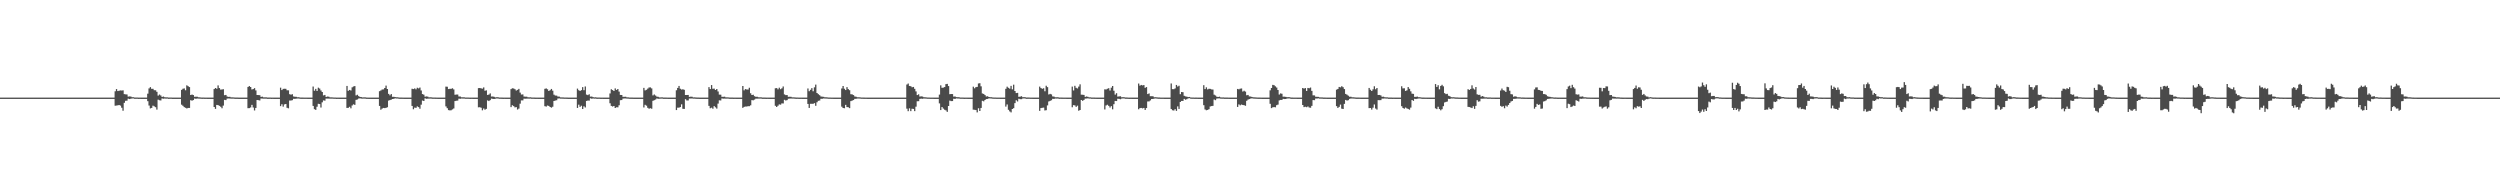 <?xml version="1.0" encoding="UTF-8"?>
<svg xmlns="http://www.w3.org/2000/svg" width="1920" height="150">
  <path d="M0 74.974h1v1.000H0zM1 74.974h1v1.000H1zM2 74.975h1v1.000H2zM3 74.976h1v1.000H3zM4 74.975h1v1.000H4zM5 74.974h1v1.000H5zM6 74.974h1v1.000H6zM7 74.977h1v1.000H7zM8 74.975h1v1.000H8zM9 74.976h1v1.000H9zM10 74.975h1v1.000H10zM11 74.976h1v1.000H11zM12 74.976h1v1.000H12zM13 74.977h1v1.000H13zM14 74.973h1v1.000H14zM15 74.976h1v1.000H15zM16 74.975h1v1.000H16zM17 74.976h1v1.000H17zM18 74.974h1v1.000H18zM19 74.975h1v1.000H19zM20 74.975h1v1.000H20zM21 74.975h1v1.000H21zM22 74.973h1v1.000H22zM23 74.978h1v1.000H23zM24 74.974h1v1.000H24zM25 74.977h1v1.000H25zM26 74.975h1v1.000H26zM27 74.974h1v1.000H27zM28 74.976h1v1.000H28zM29 74.977h1v1.000H29zM30 74.976h1v1.000H30zM31 74.976h1v1.000H31zM32 74.974h1v1.000H32zM33 74.977h1v1.000H33zM34 74.973h1v1.000H34zM35 74.977h1v1.000H35zM36 74.976h1v1.000H36zM37 74.973h1v1.000H37zM38 74.971h1v1.000H38zM39 74.977h1v1.000H39zM40 74.975h1v1.000H40zM41 74.976h1v1.000H41zM42 74.976h1v1.000H42zM43 74.975h1v1.000H43zM44 74.975h1v1.000H44zM45 74.976h1v1.000H45zM46 74.975h1v1.000H46zM47 74.975h1v1.000H47zM48 74.976h1v1.000H48zM49 74.975h1v1.000H49zM50 74.976h1v1.000H50zM51 74.972h1v1.000H51zM52 74.976h1v1.000H52zM53 74.969h1v1.000H53zM54 74.974h1v1.000H54zM55 74.972h1v1.000H55zM56 74.975h1v1.000H56zM57 74.976h1v1.000H57zM58 74.974h1v1.000H58zM59 74.971h1v1.000H59zM60 74.975h1v1.000H60zM61 74.977h1v1.000H61zM62 74.974h1v1.000H62zM63 74.972h1v1.000H63zM64 74.976h1v1.000H64zM65 74.974h1v1.000H65zM66 74.975h1v1.000H66zM67 74.977h1v1.000H67zM68 74.972h1v1.000H68zM69 74.975h1v1.000H69zM70 74.976h1v1.000H70zM71 74.976h1v1.000H71zM72 74.976h1v1.000H72zM73 74.975h1v1.000H73zM74 74.973h1v1.000H74zM75 74.976h1v1.000H75zM76 74.977h1v1.000H76zM77 74.975h1v1.000H77zM78 74.976h1v1.000H78zM79 74.973h1v1.000H79zM80 74.975h1v1.000H80zM81 74.975h1v1.000H81zM82 74.975h1v1.000H82zM83 74.975h1v1.000H83zM84 74.974h1v1.000H84zM85 74.976h1v1.000H85zM86 74.977h1v1.000H86zM87 74.975h1v1.000H87zM88 70.108h1v11.108H88zM89 68.426h1v12.608H89zM90 69.950h1v10.921H90zM91 69.661h1v10.984H91zM92 69.425h1v11.680H92zM93 69.513h1v13.225H93zM94 69.391h1v15.637H94zM95 72.288h1v6.687H95zM96 72.424h1v5.015H96zM97 72.540h1v4.756H97zM98 74.215h1v1.543H98zM99 74.026h1v2.033H99zM100 74.139h1v1.669H100zM101 74.631h1v1.000H101zM102 74.632h1v1.000H102zM103 74.907h1v1.000H103zM104 74.883h1v1.000H104zM105 74.893h1v1.000H105zM106 74.959h1v1.000H106zM107 74.938h1v1.000H107zM108 74.961h1v1.000H108zM109 74.972h1v1.000H109zM110 74.969h1v1.000H110zM111 74.976h1v1.000H111zM112 74.974h1v1.000H112zM113 71.960h1v5.778H113zM114 67.910h1v13.115H114zM115 66.906h1v16.349H115zM116 68.214h1v14.687H116zM117 68.221h1v12.914H117zM118 69.252h1v12.443H118zM119 69.341h1v13.005H119zM120 70.493h1v13.689H120zM121 73.405h1v3.142H121zM122 72.578h1v4.449H122zM123 73.341h1v3.812H123zM124 74.469h1v1.171H124zM125 74.128h1v1.709H125zM126 74.663h1v1.000H126zM127 74.770h1v1.000H127zM128 74.735h1v1.000H128zM129 74.921h1v1.000H129zM130 74.903h1v1.000H130zM131 74.895h1v1.000H131zM132 74.959h1v1.000H132zM133 74.958h1v1.000H133zM134 74.960h1v1.000H134zM135 74.971h1v1.000H135zM136 74.966h1v1.000H136zM137 74.975h1v1.000H137zM138 74.976h1v1.000H138zM139 68.994h1v11.402H139zM140 68.144h1v13.123H140zM141 67.882h1v14.378H141zM142 69.341h1v13.452H142zM143 65.514h1v17.791H143zM144 66.180h1v16.717H144zM145 66.867h1v16.018H145zM146 72.971h1v4.001H146zM147 72.615h1v4.673H147zM148 73.031h1v3.816H148zM149 74.334h1v1.347H149zM150 74.231h1v1.635H150zM151 74.299h1v1.382H151zM152 74.717h1v1.000H152zM153 74.758h1v1.000H153zM154 74.891h1v1.000H154zM155 74.918h1v1.000H155zM156 74.900h1v1.000H156zM157 74.956h1v1.000H157zM158 74.955h1v1.000H158zM159 74.958h1v1.000H159zM160 74.969h1v1.000H160zM161 74.974h1v1.000H161zM162 74.972h1v1.000H162zM163 74.973h1v1.000H163zM164 68.380h1v13.818H164zM165 67.578h1v16.051H165zM166 68.149h1v12.421H166zM167 65.583h1v15.151H167zM168 67.656h1v13.662H168zM169 68.819h1v13.171H169zM170 68.723h1v14.418H170zM171 68.511h1v12.578H171zM172 73.088h1v3.602H172zM173 72.913h1v4.011H173zM174 74.130h1v1.588H174zM175 74.417h1v1.196H175zM176 74.337h1v1.315H176zM177 74.764h1v1.000H177zM178 74.766h1v1.000H178zM179 74.779h1v1.000H179zM180 74.920h1v1.000H180zM181 74.927h1v1.000H181zM182 74.909h1v1.000H182zM183 74.958h1v1.000H183zM184 74.960h1v1.000H184zM185 74.966h1v1.000H185zM186 74.975h1v1.000H186zM187 74.973h1v1.000H187zM188 74.975h1v1.000H188zM189 74.974h1v1.000H189zM190 66.760h1v16.313H190zM191 66.094h1v16.939H191zM192 66.806h1v15.709H192zM193 68.712h1v11.847H193zM194 68.423h1v14.165H194zM195 67.669h1v17.150H195zM196 69.429h1v13.487H196zM197 72.975h1v3.849H197zM198 73.019h1v3.942H198zM199 73.095h1v4.069H199zM200 74.370h1v1.301H200zM201 74.264h1v1.436H201zM202 74.765h1v1.000H202zM203 74.771h1v1.000H203zM204 74.755h1v1.000H204zM205 74.918h1v1.000H205zM206 74.920h1v1.000H206zM207 74.896h1v1.000H207zM208 74.958h1v1.000H208zM209 74.955h1v1.000H209zM210 74.962h1v1.000H210zM211 74.970h1v1.000H211zM212 74.973h1v1.000H212zM213 74.973h1v1.000H213zM214 74.975h1v1.000H214zM215 67.344h1v14.188H215zM216 69.147h1v10.949H216zM217 68.264h1v13.673H217zM218 68.160h1v12.004H218zM219 68.218h1v11.660H219zM220 69.341h1v13.459H220zM221 69.366h1v13.831H221zM222 72.356h1v4.836H222zM223 72.700h1v4.532H223zM224 72.329h1v4.637H224zM225 74.073h1v1.827H225zM226 74.272h1v1.682H226zM227 74.332h1v1.461H227zM228 74.678h1v1.000H228zM229 74.663h1v1.000H229zM230 74.893h1v1.000H230zM231 74.907h1v1.000H231zM232 74.907h1v1.000H232zM233 74.951h1v1.000H233zM234 74.950h1v1.000H234zM235 74.954h1v1.000H235zM236 74.972h1v1.000H236zM237 74.973h1v1.000H237zM238 74.972h1v1.000H238zM239 74.973h1v1.000H239zM240 66.437h1v14.894H240zM241 69.671h1v14.215H241zM242 68.266h1v16.130H242zM243 69.832h1v12.149H243zM244 67.306h1v12.402H244zM245 68.012h1v11.918H245zM246 69.468h1v13.125H246zM247 70.659h1v7.937H247zM248 73.273h1v3.856H248zM249 72.893h1v4.422H249zM250 74.465h1v1.240H250zM251 74.163h1v1.557H251zM252 74.221h1v1.481H252zM253 74.770h1v1.000H253zM254 74.756h1v1.000H254zM255 74.783h1v1.000H255zM256 74.897h1v1.000H256zM257 74.897h1v1.000H257zM258 74.962h1v1.000H258zM259 74.946h1v1.000H259zM260 74.963h1v1.000H260zM261 74.972h1v1.000H261zM262 74.967h1v1.000H262zM263 74.973h1v1.000H263zM264 74.974h1v1.000H264zM265 74.977h1v1.000H265zM266 65.984h1v16.888H266zM267 69.724h1v13.076H267zM268 69.094h1v12.950H268zM269 69.483h1v13.707H269zM270 67.053h1v13.926H270zM271 66.410h1v13.740H271zM272 66.079h1v14.460H272zM273 73.271h1v3.407H273zM274 72.772h1v3.621H274zM275 73.853h1v1.827H275zM276 74.451h1v1.063H276zM277 74.525h1v1.218H277zM278 74.799h1v1.000H278zM279 74.744h1v1.000H279zM280 74.753h1v1.000H280zM281 74.919h1v1.000H281zM282 74.942h1v1.000H282zM283 74.961h1v1.000H283zM284 74.956h1v1.000H284zM285 74.959h1v1.000H285zM286 74.972h1v1.000H286zM287 74.975h1v1.000H287zM288 74.976h1v1.000H288zM289 74.975h1v1.000H289zM290 74.976h1v1.000H290zM291 70.047h1v11.300H291zM292 69.495h1v14.758H292zM293 68.753h1v14.663H293zM294 68.667h1v14.234H294zM295 67.588h1v15.470H295zM296 65.718h1v17.138H296zM297 68.355h1v14.021H297zM298 72.084h1v5.171H298zM299 73.238h1v3.636H299zM300 72.259h1v4.276H300zM301 74.341h1v1.712H301zM302 74.343h1v1.560H302zM303 74.528h1v1.010H303zM304 74.677h1v1.000H304zM305 74.681h1v1.000H305zM306 74.903h1v1.000H306zM307 74.919h1v1.000H307zM308 74.922h1v1.000H308zM309 74.944h1v1.000H309zM310 74.959h1v1.000H310zM311 74.964h1v1.000H311zM312 74.968h1v1.000H312zM313 74.973h1v1.000H313zM314 74.975h1v1.000H314zM315 74.972h1v1.000H315zM316 68.165h1v13.197H316zM317 68.398h1v15.496H317zM318 67.868h1v14.759H318zM319 68.603h1v14.221H319zM320 67.386h1v14.333H320zM321 67.915h1v14.369H321zM322 67.248h1v16.258H322zM323 69.480h1v10.906H323zM324 72.247h1v4.980H324zM325 72.712h1v4.847H325zM326 74.234h1v1.262H326zM327 74.035h1v1.848H327zM328 74.204h1v1.547H328zM329 74.751h1v1.000H329zM330 74.709h1v1.000H330zM331 74.762h1v1.000H331zM332 74.905h1v1.000H332zM333 74.887h1v1.000H333zM334 74.917h1v1.000H334zM335 74.951h1v1.000H335zM336 74.961h1v1.000H336zM337 74.973h1v1.000H337zM338 74.972h1v1.000H338zM339 74.967h1v1.000H339zM340 74.975h1v1.000H340zM341 74.971h1v1.000H341zM342 66.513h1v15.216H342zM343 66.593h1v16.519H343zM344 68.395h1v16.202H344zM345 68.196h1v16.606H345zM346 68.178h1v16.529H346zM347 67.811h1v16.186H347zM348 68.643h1v14.660H348zM349 72.769h1v4.872H349zM350 72.577h1v4.769H350zM351 72.599h1v4.685H351zM352 74.072h1v1.708H352zM353 74.135h1v1.726H353zM354 74.684h1v1.000H354zM355 74.718h1v1.000H355zM356 74.706h1v1.000H356zM357 74.883h1v1.000H357zM358 74.887h1v1.000H358zM359 74.895h1v1.000H359zM360 74.953h1v1.000H360zM361 74.956h1v1.000H361zM362 74.950h1v1.000H362zM363 74.966h1v1.000H363zM364 74.971h1v1.000H364zM365 74.973h1v1.000H365zM366 74.974h1v1.000H366zM367 67.703h1v14.736H367zM368 67.608h1v14.711H368zM369 67.828h1v14.913H369zM370 68.090h1v16.660H370zM371 67.106h1v16.197H371zM372 69.700h1v14.551H372zM373 69.373h1v14.229H373zM374 72.915h1v4.169H374zM375 72.596h1v5.001H375zM376 71.739h1v5.177H376zM377 74.138h1v1.574H377zM378 74.074h1v1.846H378zM379 74.340h1v1.698H379zM380 74.819h1v1.000H380zM381 74.645h1v1.000H381zM382 74.671h1v1.000H382zM383 74.882h1v1.000H383zM384 74.889h1v1.000H384zM385 74.929h1v1.000H385zM386 74.959h1v1.000H386zM387 74.948h1v1.000H387zM388 74.975h1v1.000H388zM389 74.970h1v1.000H389zM390 74.970h1v1.000H390zM391 74.972h1v1.000H391zM392 68.431h1v13.834H392zM393 67.811h1v13.022H393zM394 67.917h1v13.592H394zM395 68.497h1v14.004H395zM396 69.552h1v12.734H396zM397 69.035h1v15.084H397zM398 68.261h1v15.155H398zM399 71.137h1v8.466H399zM400 72.585h1v4.522H400zM401 72.487h1v4.597H401zM402 74.133h1v1.650H402zM403 74.245h1v1.590H403zM404 74.251h1v1.549H404zM405 74.722h1v1.000H405zM406 74.772h1v1.000H406zM407 74.718h1v1.000H407zM408 74.905h1v1.000H408zM409 74.903h1v1.000H409zM410 74.912h1v1.000H410zM411 74.956h1v1.000H411zM412 74.956h1v1.000H412zM413 74.972h1v1.000H413zM414 74.971h1v1.000H414zM415 74.972h1v1.000H415zM416 74.974h1v1.000H416zM417 74.975h1v1.000H417zM418 68.205h1v13.353H418zM419 67.884h1v13.990H419zM420 68.564h1v12.491H420zM421 69.885h1v11.475H421zM422 69.285h1v12.904H422zM423 68.309h1v14.372H423zM424 69.657h1v12.314H424zM425 72.730h1v4.826H425zM426 73.390h1v3.840H426zM427 73.428h1v3.552H427zM428 74.126h1v1.527H428zM429 74.165h1v1.399H429zM430 74.761h1v1.000H430zM431 74.790h1v1.000H431zM432 74.812h1v1.000H432zM433 74.899h1v1.000H433zM434 74.892h1v1.000H434zM435 74.909h1v1.000H435zM436 74.959h1v1.000H436zM437 74.966h1v1.000H437zM438 74.967h1v1.000H438zM439 74.970h1v1.000H439zM440 74.968h1v1.000H440zM441 74.972h1v1.000H441zM442 74.973h1v1.000H442zM443 68.052h1v14.836H443zM444 69.267h1v11.104H444zM445 69.897h1v12.185H445zM446 69.229h1v11.989H446zM447 66.906h1v16.797H447zM448 69.256h1v12.391H448zM449 66.420h1v16.133H449zM450 72.669h1v4.861H450zM451 73.070h1v4.162H451zM452 72.380h1v4.872H452zM453 74.175h1v1.336H453zM454 74.127h1v1.702H454zM455 74.622h1v1.000H455zM456 74.793h1v1.000H456zM457 74.707h1v1.000H457zM458 74.907h1v1.000H458zM459 74.901h1v1.000H459zM460 74.882h1v1.000H460zM461 74.962h1v1.000H461zM462 74.952h1v1.000H462zM463 74.973h1v1.000H463zM464 74.972h1v1.000H464zM465 74.970h1v1.000H465zM466 74.976h1v1.000H466zM467 74.975h1v1.000H467zM468 71.765h1v7.522H468zM469 68.535h1v12.838H469zM470 69.157h1v12.660H470zM471 69.875h1v11.555H471zM472 67.875h1v15.049H472zM473 69.087h1v13.291H473zM474 68.374h1v14.058H474zM475 70.340h1v10.518H475zM476 72.915h1v4.061H476zM477 72.941h1v3.911H477zM478 74.352h1v1.364H478zM479 74.349h1v1.266H479zM480 74.309h1v1.334H480zM481 74.748h1v1.000H481zM482 74.771h1v1.000H482zM483 74.895h1v1.000H483zM484 74.915h1v1.000H484zM485 74.913h1v1.000H485zM486 74.956h1v1.000H486zM487 74.957h1v1.000H487zM488 74.968h1v1.000H488zM489 74.972h1v1.000H489zM490 74.971h1v1.000H490zM491 74.974h1v1.000H491zM492 74.974h1v1.000H492zM493 74.974h1v1.000H493zM494 67.461h1v15.081H494zM495 69.440h1v11.043H495zM496 68.966h1v12.172H496zM497 68.056h1v14.735H497zM498 67.175h1v16.348H498zM499 67.116h1v15.966H499zM500 67.904h1v15.616H500zM501 73.248h1v4.167H501zM502 72.548h1v4.409H502zM503 73.350h1v3.094H503zM504 74.208h1v1.413H504zM505 74.368h1v1.488H505zM506 74.810h1v1.000H506zM507 74.786h1v1.000H507zM508 74.714h1v1.000H508zM509 74.919h1v1.000H509zM510 74.916h1v1.000H510zM511 74.927h1v1.000H511zM512 74.955h1v1.000H512zM513 74.958h1v1.000H513zM514 74.972h1v1.000H514zM515 74.972h1v1.000H515zM516 74.974h1v1.000H516zM517 74.974h1v1.000H517zM518 74.971h1v1.000H518zM519 69.341h1v15.190H519zM520 67.514h1v15.175H520zM521 65.993h1v16.694H521zM522 68.123h1v14.121H522zM523 68.744h1v11.377H523zM524 68.571h1v14.967H524zM525 68.969h1v14.690H525zM526 72.972h1v3.197H526zM527 72.953h1v4.180H527zM528 72.912h1v4.225H528zM529 74.408h1v1.241H529zM530 74.250h1v1.436H530zM531 74.289h1v1.327H531zM532 74.794h1v1.000H532zM533 74.766h1v1.000H533zM534 74.860h1v1.000H534zM535 74.920h1v1.000H535zM536 74.910h1v1.000H536zM537 74.962h1v1.000H537zM538 74.958h1v1.000H538zM539 74.961h1v1.000H539zM540 74.973h1v1.000H540zM541 74.970h1v1.000H541zM542 74.976h1v1.000H542zM543 74.975h1v1.000H543zM544 66.901h1v14.382H544zM545 68.414h1v14.712H545zM546 65.349h1v17.327H546zM547 68.130h1v15.366H547zM548 68.034h1v13.483H548zM549 69.117h1v13.329H549zM550 68.370h1v15.021H550zM551 70.223h1v9.367H551zM552 72.656h1v4.374H552zM553 72.694h1v4.489H553zM554 74.326h1v1.300H554zM555 74.347h1v1.413H555zM556 74.221h1v1.510H556zM557 74.769h1v1.000H557zM558 74.730h1v1.000H558zM559 74.784h1v1.000H559zM560 74.923h1v1.000H560zM561 74.912h1v1.000H561zM562 74.917h1v1.000H562zM563 74.958h1v1.000H563zM564 74.953h1v1.000H564zM565 74.971h1v1.000H565zM566 74.972h1v1.000H566zM567 74.970h1v1.000H567zM568 74.973h1v1.000H568zM569 74.976h1v1.000H569zM570 66.056h1v16.778H570zM571 69.376h1v12.713H571zM572 68.425h1v13.388H572zM573 68.717h1v13.078H573zM574 68.782h1v12.789H574zM575 67.366h1v14.184H575zM576 71.617h1v9.262H576zM577 72.975h1v3.916H577zM578 72.753h1v4.302H578zM579 73.899h1v2.606H579zM580 74.322h1v1.437H580zM581 74.305h1v1.480H581zM582 74.717h1v1.000H582zM583 74.739h1v1.000H583zM584 74.722h1v1.000H584zM585 74.920h1v1.000H585zM586 74.908h1v1.000H586zM587 74.917h1v1.000H587zM588 74.957h1v1.000H588zM589 74.951h1v1.000H589zM590 74.958h1v1.000H590zM591 74.974h1v1.000H591zM592 74.972h1v1.000H592zM593 74.974h1v1.000H593zM594 74.970h1v1.000H594zM595 67.763h1v13.513H595zM596 67.639h1v14.558H596zM597 68.582h1v12.615H597zM598 67.309h1v12.860H598zM599 68.526h1v11.840H599zM600 67.831h1v11.588H600zM601 66.418h1v13.069H601zM602 72.494h1v4.174H602zM603 73.037h1v4.159H603zM604 73.025h1v3.869H604zM605 74.366h1v1.442H605zM606 74.275h1v1.451H606zM607 74.329h1v1.359H607zM608 74.731h1v1.000H608zM609 74.743h1v1.000H609zM610 74.817h1v1.000H610zM611 74.912h1v1.000H611zM612 74.904h1v1.000H612zM613 74.951h1v1.000H613zM614 74.956h1v1.000H614zM615 74.955h1v1.000H615zM616 74.975h1v1.000H616zM617 74.972h1v1.000H617zM618 74.974h1v1.000H618zM619 74.972h1v1.000H619zM620 67.942h1v11.888H620zM621 70.017h1v12.856H621zM622 68.982h1v10.751H622zM623 67.684h1v12.050H623zM624 70.078h1v9.636H624zM625 67.059h1v12.150H625zM626 64.988h1v16.253H626zM627 71.437h1v7.125H627zM628 72.322h1v5.100H628zM629 73.123h1v4.072H629zM630 74.087h1v1.794H630zM631 74.266h1v1.622H631zM632 74.356h1v1.269H632zM633 74.684h1v1.000H633zM634 74.701h1v1.000H634zM635 74.784h1v1.000H635zM636 74.879h1v1.000H636zM637 74.902h1v1.000H637zM638 74.953h1v1.000H638zM639 74.952h1v1.000H639zM640 74.961h1v1.000H640zM641 74.966h1v1.000H641zM642 74.970h1v1.000H642zM643 74.973h1v1.000H643zM644 74.976h1v1.000H644zM645 74.976h1v1.000H645zM646 67.924h1v13.999H646zM647 66.036h1v16.906H647zM648 68.170h1v14.987H648zM649 69.169h1v11.371H649zM650 66.896h1v15.345H650zM651 68.446h1v13.955H651zM652 69.251h1v13.801H652zM653 72.350h1v5.297H653zM654 72.503h1v4.760H654zM655 72.991h1v3.856H655zM656 74.098h1v1.851H656zM657 74.274h1v1.600H657zM658 74.676h1v1.000H658zM659 74.698h1v1.000H659zM660 74.739h1v1.000H660zM661 74.890h1v1.000H661zM662 74.901h1v1.000H662zM663 74.924h1v1.000H663zM664 74.951h1v1.000H664zM665 74.955h1v1.000H665zM666 74.968h1v1.000H666zM667 74.970h1v1.000H667zM668 74.972h1v1.000H668zM669 74.976h1v1.000H669zM670 74.973h1v1.000H670zM671 74.977h1v1.000H671zM672 74.972h1v1.000H672zM673 74.976h1v1.000H673zM674 74.976h1v1.000H674zM675 74.974h1v1.000H675zM676 74.974h1v1.000H676zM677 74.973h1v1.000H677zM678 74.976h1v1.000H678zM679 74.975h1v1.000H679zM680 74.976h1v1.000H680zM681 74.973h1v1.000H681zM682 74.974h1v1.000H682zM683 74.974h1v1.000H683zM684 74.976h1v1.000H684zM685 74.976h1v1.000H685zM686 74.974h1v1.000H686zM687 74.974h1v1.000H687zM688 74.975h1v1.000H688zM689 74.977h1v1.000H689zM690 74.975h1v1.000H690zM691 74.976h1v1.000H691zM692 74.971h1v1.000H692zM693 74.975h1v1.000H693zM694 74.976h1v1.000H694zM695 74.974h1v1.000H695zM696 64.921h1v18.547H696zM697 64.160h1v21.265H697zM698 66.011h1v17.181H698zM699 66.180h1v19.177H699zM700 67.022h1v16.481H700zM701 66.741h1v16.922H701zM702 68.217h1v17.112H702zM703 70.183h1v11.716H703zM704 73.035h1v4.732H704zM705 72.462h1v5.269H705zM706 74.116h1v1.817H706zM707 73.969h1v1.783H707zM708 74.115h1v1.745H708zM709 74.670h1v1.000H709zM710 74.711h1v1.000H710zM711 74.800h1v1.000H711zM712 74.879h1v1.000H712zM713 74.891h1v1.000H713zM714 74.950h1v1.000H714zM715 74.949h1v1.000H715zM716 74.952h1v1.000H716zM717 74.972h1v1.000H717zM718 74.971h1v1.000H718zM719 74.971h1v1.000H719zM720 74.974h1v1.000H720zM721 72.664h1v6.756H721zM722 65.542h1v18.987H722zM723 67.407h1v14.827H723zM724 67.267h1v16.149H724zM725 66.852h1v17.448H725zM726 64.589h1v20.195H726zM727 64.434h1v21.486H727zM728 66.083h1v15.349H728zM729 72.352h1v4.923H729zM730 72.190h1v5.482H730zM731 72.255h1v5.344H731zM732 74.186h1v1.636H732zM733 74.096h1v1.865H733zM734 74.594h1v1.000H734zM735 74.665h1v1.000H735zM736 74.666h1v1.000H736zM737 74.893h1v1.000H737zM738 74.885h1v1.000H738zM739 74.889h1v1.000H739zM740 74.958h1v1.000H740zM741 74.935h1v1.000H741zM742 74.945h1v1.000H742zM743 74.968h1v1.000H743zM744 74.971h1v1.000H744zM745 74.974h1v1.000H745zM746 74.976h1v1.000H746zM747 66.573h1v17.674H747zM748 67.864h1v16.463H748zM749 66.916h1v17.610H749zM750 66.720h1v19.619H750zM751 64.121h1v19.004H751zM752 63.899h1v21.342H752zM753 66.298h1v16.579H753zM754 71.790h1v5.629H754zM755 72.136h1v5.671H755zM756 73.020h1v3.771H756zM757 74.091h1v1.969H757zM758 73.941h1v2.047H758zM759 74.489h1v1.013H759zM760 74.646h1v1.000H760zM761 74.670h1v1.000H761zM762 74.853h1v1.000H762zM763 74.890h1v1.000H763zM764 74.880h1v1.000H764zM765 74.952h1v1.000H765zM766 74.945h1v1.000H766zM767 74.952h1v1.000H767zM768 74.970h1v1.000H768zM769 74.967h1v1.000H769zM770 74.975h1v1.000H770zM771 74.975h1v1.000H771zM772 68.207h1v13.668H772zM773 66.562h1v13.658H773zM774 67.409h1v16.915H774zM775 68.099h1v17.433H775zM776 65.942h1v20.370H776zM777 68.615h1v15.076H777zM778 65.008h1v18.086H778zM779 69.903h1v9.320H779zM780 71.474h1v5.529H780zM781 71.334h1v6.587H781zM782 74.366h1v1.454H782zM783 74.232h1v1.961H783zM784 73.872h1v2.290H784zM785 74.664h1v1.000H785zM786 74.590h1v1.000H786zM787 74.706h1v1.000H787zM788 74.913h1v1.000H788zM789 74.861h1v1.000H789zM790 74.888h1v1.000H790zM791 74.941h1v1.000H791zM792 74.942h1v1.000H792zM793 74.961h1v1.000H793zM794 74.969h1v1.000H794zM795 74.967h1v1.000H795zM796 74.977h1v1.000H796zM797 74.974h1v1.000H797zM798 66.489h1v18.669H798zM799 67.650h1v15.336H799zM800 68.207h1v14.603H800zM801 67.776h1v14.840H801zM802 70.115h1v14.717H802zM803 65.865h1v18.775H803zM804 66.905h1v14.062H804zM805 72.552h1v5.376H805zM806 72.076h1v5.389H806zM807 72.510h1v4.474H807zM808 74.018h1v1.857H808zM809 74.204h1v1.771H809zM810 74.678h1v1.000H810zM811 74.702h1v1.000H811zM812 74.649h1v1.000H812zM813 74.907h1v1.000H813zM814 74.885h1v1.000H814zM815 74.912h1v1.000H815zM816 74.953h1v1.000H816zM817 74.946h1v1.000H817zM818 74.954h1v1.000H818zM819 74.968h1v1.000H819zM820 74.968h1v1.000H820zM821 74.975h1v1.000H821zM822 74.974h1v1.000H822zM823 66.505h1v15.872H823zM824 69.465h1v11.269H824zM825 65.882h1v15.053H825zM826 67.425h1v14.668H826zM827 67.947h1v13.224H827zM828 66.507h1v18.547H828zM829 64.746h1v19.752H829zM830 72.722h1v4.080H830zM831 72.743h1v4.740H831zM832 72.928h1v3.840H832zM833 74.373h1v1.345H833zM834 74.077h1v1.615H834zM835 74.360h1v1.150H835zM836 74.748h1v1.000H836zM837 74.743h1v1.000H837zM838 74.910h1v1.000H838zM839 74.883h1v1.000H839zM840 74.909h1v1.000H840zM841 74.954h1v1.000H841zM842 74.961h1v1.000H842zM843 74.969h1v1.000H843zM844 74.972h1v1.000H844zM845 74.971h1v1.000H845zM846 74.972h1v1.000H846zM847 74.976h1v1.000H847zM848 68.597h1v15.457H848zM849 68.731h1v12.266H849zM850 68.125h1v12.334H850zM851 67.725h1v13.586H851zM852 69.512h1v13.076H852zM853 67.347h1v14.159H853zM854 66.056h1v17.914H854zM855 69.671h1v10.346H855zM856 72.643h1v4.852H856zM857 71.562h1v6.069H857zM858 74.181h1v1.641H858zM859 74.046h1v1.890H859zM860 73.942h1v2.295H860zM861 74.701h1v1.000H861zM862 74.582h1v1.000H862zM863 74.675h1v1.000H863zM864 74.877h1v1.000H864zM865 74.866h1v1.000H865zM866 74.947h1v1.000H866zM867 74.959h1v1.000H867zM868 74.938h1v1.000H868zM869 74.968h1v1.000H869zM870 74.968h1v1.000H870zM871 74.974h1v1.000H871zM872 74.973h1v1.000H872zM873 74.973h1v1.000H873zM874 64.133h1v19.764H874zM875 65.806h1v17.263H875zM876 65.242h1v17.664H876zM877 65.575h1v17.670H877zM878 65.311h1v17.558H878zM879 67.427h1v16.988H879zM880 66.849h1v16.163H880zM881 72.255h1v5.647H881zM882 71.742h1v6.109H882zM883 73.857h1v3.272H883zM884 73.857h1v2.192H884zM885 73.937h1v2.046H885zM886 74.723h1v1.000H886zM887 74.647h1v1.000H887zM888 74.748h1v1.000H888zM889 74.860h1v1.000H889zM890 74.875h1v1.000H890zM891 74.948h1v1.000H891zM892 74.948h1v1.000H892zM893 74.952h1v1.000H893zM894 74.967h1v1.000H894zM895 74.964h1v1.000H895zM896 74.969h1v1.000H896zM897 74.976h1v1.000H897zM898 74.974h1v1.000H898zM899 64.085h1v19.601H899zM900 68.441h1v16.239H900zM901 68.480h1v16.419H901zM902 67.900h1v15.976H902zM903 65.207h1v19.921H903zM904 66.458h1v15.271H904zM905 65.854h1v17.807H905zM906 72.367h1v5.936H906zM907 70.643h1v6.860H907zM908 70.811h1v6.711H908zM909 73.557h1v2.381H909zM910 74.056h1v2.543H910zM911 74.245h1v1.948H911zM912 74.559h1v1.000H912zM913 74.436h1v1.000H913zM914 74.832h1v1.000H914zM915 74.884h1v1.000H915zM916 74.892h1v1.000H916zM917 74.949h1v1.000H917zM918 74.924h1v1.000H918zM919 74.945h1v1.000H919zM920 74.968h1v1.000H920zM921 74.967h1v1.000H921zM922 74.974h1v1.000H922zM923 74.975h1v1.000H923zM924 65.450h1v15.318H924zM925 68.401h1v15.651H925zM926 67.055h1v17.633H926zM927 68.656h1v15.795H927zM928 68.154h1v15.710H928zM929 68.245h1v13.505H929zM930 68.661h1v12.805H930zM931 68.766h1v12.531H931zM932 72.684h1v3.761H932zM933 73.307h1v3.638H933zM934 74.262h1v1.446H934zM935 74.483h1v1.071H935zM936 74.239h1v1.322H936zM937 74.753h1v1.000H937zM938 74.829h1v1.000H938zM939 74.807h1v1.000H939zM940 74.924h1v1.000H940zM941 74.924h1v1.000H941zM942 74.928h1v1.000H942zM943 74.955h1v1.000H943zM944 74.965h1v1.000H944zM945 74.975h1v1.000H945zM946 74.975h1v1.000H946zM947 74.971h1v1.000H947zM948 74.978h1v1.000H948zM949 74.977h1v1.000H949zM950 68.319h1v13.829H950zM951 68.584h1v11.573H951zM952 68.121h1v12.780H952zM953 67.936h1v12.359H953zM954 70.299h1v10.357H954zM955 69.664h1v11.136H955zM956 70.356h1v10.921H956zM957 73.145h1v4.273H957zM958 72.930h1v3.574H958zM959 74.057h1v2.026H959zM960 74.151h1v1.585H960zM961 74.434h1v1.100H961zM962 74.706h1v1.000H962zM963 74.773h1v1.000H963zM964 74.822h1v1.000H964zM965 74.881h1v1.000H965zM966 74.907h1v1.000H966zM967 74.920h1v1.000H967zM968 74.955h1v1.000H968zM969 74.959h1v1.000H969zM970 74.973h1v1.000H970zM971 74.968h1v1.000H971zM972 74.973h1v1.000H972zM973 74.976h1v1.000H973zM974 74.973h1v1.000H974zM975 69.352h1v10.360H975zM976 67.590h1v15.441H976zM977 65.172h1v17.266H977zM978 65.423h1v16.804H978zM979 66.294h1v16.141H979zM980 67.226h1v13.542H980zM981 69.118h1v11.210H981zM982 72.587h1v4.507H982zM983 71.721h1v5.020H983zM984 72.001h1v4.745H984zM985 74.238h1v1.711H985zM986 74.229h1v1.837H986zM987 74.407h1v1.614H987zM988 74.659h1v1.000H988zM989 74.612h1v1.000H989zM990 74.633h1v1.000H990zM991 74.910h1v1.000H991zM992 74.912h1v1.000H992zM993 74.947h1v1.000H993zM994 74.954h1v1.000H994zM995 74.944h1v1.000H995zM996 74.974h1v1.000H996zM997 74.974h1v1.000H997zM998 74.976h1v1.000H998zM999 74.974h1v1.000H999zM1000 67.592h1v13.024H1000zM1001 68.042h1v14.248H1001zM1002 67.650h1v14.325H1002zM1003 69.842h1v12.477H1003zM1004 67.538h1v14.204H1004zM1005 67.792h1v14.801H1005zM1006 67.219h1v15.503H1006zM1007 69.771h1v11.512H1007zM1008 73.210h1v3.639H1008zM1009 73.267h1v3.704H1009zM1010 74.309h1v1.362H1010zM1011 74.352h1v1.304H1011zM1012 74.404h1v1.107H1012zM1013 74.760h1v1.000H1013zM1014 74.794h1v1.000H1014zM1015 74.822h1v1.000H1015zM1016 74.918h1v1.000H1016zM1017 74.918h1v1.000H1017zM1018 74.939h1v1.000H1018zM1019 74.962h1v1.000H1019zM1020 74.961h1v1.000H1020zM1021 74.969h1v1.000H1021zM1022 74.972h1v1.000H1022zM1023 74.974h1v1.000H1023zM1024 74.974h1v1.000H1024zM1025 74.974h1v1.000H1025zM1026 68.864h1v12.658H1026zM1027 68.295h1v14.594H1027zM1028 66.774h1v15.314H1028zM1029 67.087h1v13.225H1029zM1030 66.203h1v17.265H1030zM1031 66.987h1v16.739H1031zM1032 68.391h1v11.383H1032zM1033 72.159h1v4.592H1033zM1034 72.710h1v4.547H1034zM1035 73.464h1v3.510H1035zM1036 74.270h1v1.642H1036zM1037 74.298h1v1.362H1037zM1038 74.679h1v1.000H1038zM1039 74.716h1v1.000H1039zM1040 74.781h1v1.000H1040zM1041 74.915h1v1.000H1041zM1042 74.906h1v1.000H1042zM1043 74.905h1v1.000H1043zM1044 74.947h1v1.000H1044zM1045 74.957h1v1.000H1045zM1046 74.973h1v1.000H1046zM1047 74.971h1v1.000H1047zM1048 74.973h1v1.000H1048zM1049 74.972h1v1.000H1049zM1050 74.975h1v1.000H1050zM1051 67.511h1v15.526H1051zM1052 68.891h1v14.069H1052zM1053 69.901h1v14.292H1053zM1054 68.599h1v14.082H1054zM1055 66.243h1v13.971H1055zM1056 68.577h1v14.768H1056zM1057 67.594h1v16.570H1057zM1058 72.971h1v3.934H1058zM1059 72.896h1v4.047H1059zM1060 73.251h1v3.662H1060zM1061 74.331h1v1.398H1061zM1062 74.216h1v1.507H1062zM1063 74.629h1v1.000H1063zM1064 74.742h1v1.000H1064zM1065 74.751h1v1.000H1065zM1066 74.906h1v1.000H1066zM1067 74.914h1v1.000H1067zM1068 74.912h1v1.000H1068zM1069 74.958h1v1.000H1069zM1070 74.954h1v1.000H1070zM1071 74.972h1v1.000H1071zM1072 74.969h1v1.000H1072zM1073 74.972h1v1.000H1073zM1074 74.976h1v1.000H1074zM1075 74.976h1v1.000H1075zM1076 66.229h1v15.322H1076zM1077 67.913h1v15.005H1077zM1078 67.811h1v15.692H1078zM1079 69.850h1v12.713H1079zM1080 69.365h1v13.885H1080zM1081 66.869h1v16.791H1081zM1082 68.224h1v15.976H1082zM1083 70.121h1v12.494H1083zM1084 71.952h1v4.839H1084zM1085 72.105h1v5.351H1085zM1086 74.415h1v1.442H1086zM1087 74.330h1v1.750H1087zM1088 74.177h1v1.660H1088zM1089 74.654h1v1.000H1089zM1090 74.629h1v1.000H1090zM1091 74.836h1v1.000H1091zM1092 74.912h1v1.000H1092zM1093 74.908h1v1.000H1093zM1094 74.949h1v1.000H1094zM1095 74.946h1v1.000H1095zM1096 74.956h1v1.000H1096zM1097 74.972h1v1.000H1097zM1098 74.972h1v1.000H1098zM1099 74.975h1v1.000H1099zM1100 74.974h1v1.000H1100zM1101 74.974h1v1.000H1101zM1102 64.545h1v18.670H1102zM1103 66.777h1v17.045H1103zM1104 65.414h1v16.573H1104zM1105 68.588h1v15.186H1105zM1106 65.975h1v18.743H1106zM1107 65.112h1v18.741H1107zM1108 66.287h1v15.266H1108zM1109 71.551h1v7.150H1109zM1110 72.299h1v5.964H1110zM1111 72.051h1v5.936H1111zM1112 73.538h1v2.337H1112zM1113 73.889h1v2.140H1113zM1114 74.609h1v1.000H1114zM1115 74.675h1v1.000H1115zM1116 74.637h1v1.000H1116zM1117 74.818h1v1.000H1117zM1118 74.854h1v1.000H1118zM1119 74.861h1v1.000H1119zM1120 74.949h1v1.000H1120zM1121 74.939h1v1.000H1121zM1122 74.965h1v1.000H1122zM1123 74.968h1v1.000H1123zM1124 74.968h1v1.000H1124zM1125 74.971h1v1.000H1125zM1126 74.974h1v1.000H1126zM1127 68.506h1v13.582H1127zM1128 69.072h1v13.143H1128zM1129 68.291h1v14.298H1129zM1130 65.522h1v17.459H1130zM1131 67.964h1v13.646H1131zM1132 68.758h1v14.875H1132zM1133 66.812h1v14.498H1133zM1134 72.450h1v4.493H1134zM1135 72.853h1v5.221H1135zM1136 72.795h1v5.017H1136zM1137 74.258h1v1.566H1137zM1138 73.754h1v2.084H1138zM1139 74.167h1v1.628H1139zM1140 74.726h1v1.000H1140zM1141 74.707h1v1.000H1141zM1142 74.877h1v1.000H1142zM1143 74.865h1v1.000H1143zM1144 74.850h1v1.000H1144zM1145 74.952h1v1.000H1145zM1146 74.950h1v1.000H1146zM1147 74.945h1v1.000H1147zM1148 74.973h1v1.000H1148zM1149 74.968h1v1.000H1149zM1150 74.973h1v1.000H1150zM1151 74.974h1v1.000H1151zM1152 69.551h1v11.736H1152zM1153 68.011h1v13.989H1153zM1154 69.270h1v12.259H1154zM1155 69.625h1v13.533H1155zM1156 70.617h1v10.496H1156zM1157 66.642h1v15.228H1157zM1158 66.987h1v13.590H1158zM1159 69.672h1v9.490H1159zM1160 72.293h1v5.622H1160zM1161 72.510h1v4.993H1161zM1162 74.278h1v1.655H1162zM1163 73.914h1v1.997H1163zM1164 74.186h1v1.604H1164zM1165 74.688h1v1.000H1165zM1166 74.710h1v1.000H1166zM1167 74.728h1v1.000H1167zM1168 74.887h1v1.000H1168zM1169 74.863h1v1.000H1169zM1170 74.925h1v1.000H1170zM1171 74.950h1v1.000H1171zM1172 74.954h1v1.000H1172zM1173 74.966h1v1.000H1173zM1174 74.961h1v1.000H1174zM1175 74.972h1v1.000H1175zM1176 74.976h1v1.000H1176zM1177 74.975h1v1.000H1177zM1178 68.664h1v14.789H1178zM1179 67.177h1v14.941H1179zM1180 67.048h1v12.747H1180zM1181 69.036h1v11.560H1181zM1182 69.150h1v11.062H1182zM1183 69.741h1v13.797H1183zM1184 69.844h1v13.498H1184zM1185 72.253h1v5.713H1185zM1186 72.292h1v5.359H1186zM1187 72.791h1v4.269H1187zM1188 73.937h1v2.025H1188zM1189 74.217h1v1.653H1189zM1190 74.407h1v1.325H1190zM1191 74.674h1v1.000H1191zM1192 74.689h1v1.000H1192zM1193 74.890h1v1.000H1193zM1194 74.872h1v1.000H1194zM1195 74.903h1v1.000H1195zM1196 74.957h1v1.000H1196zM1197 74.946h1v1.000H1197zM1198 74.956h1v1.000H1198zM1199 74.966h1v1.000H1199zM1200 74.968h1v1.000H1200zM1201 74.973h1v1.000H1201zM1202 74.974h1v1.000H1202zM1203 68.473h1v14.580H1203zM1204 66.407h1v13.285H1204zM1205 65.773h1v14.273H1205zM1206 67.662h1v14.579H1206zM1207 65.129h1v16.647H1207zM1208 66.993h1v14.056H1208zM1209 68.060h1v13.311H1209zM1210 72.397h1v4.627H1210zM1211 72.635h1v4.835H1211zM1212 72.478h1v5.512H1212zM1213 74.255h1v1.586H1213zM1214 74.186h1v1.732H1214zM1215 74.051h1v1.703H1215zM1216 74.716h1v1.000H1216zM1217 74.695h1v1.000H1217zM1218 74.805h1v1.000H1218zM1219 74.904h1v1.000H1219zM1220 74.882h1v1.000H1220zM1221 74.953h1v1.000H1221zM1222 74.954h1v1.000H1222zM1223 74.956h1v1.000H1223zM1224 74.974h1v1.000H1224zM1225 74.975h1v1.000H1225zM1226 74.970h1v1.000H1226zM1227 74.975h1v1.000H1227zM1228 67.355h1v14.586H1228zM1229 67.411h1v14.440H1229zM1230 70.139h1v13.223H1230zM1231 67.593h1v14.917H1231zM1232 67.686h1v14.343H1232zM1233 66.301h1v15.421H1233zM1234 66.417h1v17.040H1234zM1235 69.710h1v12.714H1235zM1236 73.051h1v4.006H1236zM1237 72.957h1v3.754H1237zM1238 74.156h1v1.505H1238zM1239 74.277h1v1.465H1239zM1240 74.458h1v1.262H1240zM1241 74.755h1v1.000H1241zM1242 74.720h1v1.000H1242zM1243 74.756h1v1.000H1243zM1244 74.898h1v1.000H1244zM1245 74.912h1v1.000H1245zM1246 74.958h1v1.000H1246zM1247 74.955h1v1.000H1247zM1248 74.954h1v1.000H1248zM1249 74.968h1v1.000H1249zM1250 74.971h1v1.000H1250zM1251 74.974h1v1.000H1251zM1252 74.974h1v1.000H1252zM1253 74.975h1v1.000H1253zM1254 68.426h1v15.541H1254zM1255 67.551h1v14.858H1255zM1256 65.688h1v17.461H1256zM1257 68.131h1v13.426H1257zM1258 67.005h1v14.893H1258zM1259 67.155h1v14.526H1259zM1260 68.936h1v14.007H1260zM1261 72.865h1v3.856H1261zM1262 72.142h1v5.362H1262zM1263 73.247h1v3.377H1263zM1264 74.061h1v2.046H1264zM1265 74.192h1v1.970H1265zM1266 74.789h1v1.000H1266zM1267 74.587h1v1.000H1267zM1268 74.736h1v1.000H1268zM1269 74.908h1v1.000H1269zM1270 74.886h1v1.000H1270zM1271 74.929h1v1.000H1271zM1272 74.946h1v1.000H1272zM1273 74.936h1v1.000H1273zM1274 74.972h1v1.000H1274zM1275 74.971h1v1.000H1275zM1276 74.972h1v1.000H1276zM1277 74.974h1v1.000H1277zM1278 74.976h1v1.000H1278zM1279 74.975h1v1.000H1279zM1280 74.978h1v1.000H1280zM1281 74.976h1v1.000H1281zM1282 74.977h1v1.000H1282zM1283 74.977h1v1.000H1283zM1284 74.976h1v1.000H1284zM1285 74.972h1v1.000H1285zM1286 74.974h1v1.000H1286zM1287 74.974h1v1.000H1287zM1288 74.975h1v1.000H1288zM1289 74.974h1v1.000H1289zM1290 74.977h1v1.000H1290zM1291 74.977h1v1.000H1291zM1292 74.976h1v1.000H1292zM1293 74.976h1v1.000H1293zM1294 74.973h1v1.000H1294zM1295 74.974h1v1.000H1295zM1296 74.976h1v1.000H1296zM1297 74.974h1v1.000H1297zM1298 74.976h1v1.000H1298zM1299 74.975h1v1.000H1299zM1300 74.973h1v1.000H1300zM1301 74.976h1v1.000H1301zM1302 74.978h1v1.000H1302zM1303 74.977h1v1.000H1303zM1304 66.484h1v18.815H1304zM1305 67.008h1v19.843H1305zM1306 66.362h1v19.370H1306zM1307 63.381h1v20.742H1307zM1308 65.450h1v20.403H1308zM1309 66.647h1v17.281H1309zM1310 64.784h1v20.455H1310zM1311 68.895h1v13.646H1311zM1312 71.590h1v6.425H1312zM1313 71.124h1v7.486H1313zM1314 73.903h1v2.158H1314zM1315 73.660h1v2.661H1315zM1316 73.666h1v2.654H1316zM1317 74.659h1v1.000H1317zM1318 74.545h1v1.000H1318zM1319 74.596h1v1.000H1319zM1320 74.842h1v1.000H1320zM1321 74.844h1v1.000H1321zM1322 74.937h1v1.000H1322zM1323 74.943h1v1.000H1323zM1324 74.942h1v1.000H1324zM1325 74.967h1v1.000H1325zM1326 74.967h1v1.000H1326zM1327 74.964h1v1.000H1327zM1328 74.968h1v1.000H1328zM1329 74.973h1v1.000H1329zM1330 63.542h1v19.368H1330zM1331 68.410h1v16.081H1331zM1332 68.825h1v14.059H1332zM1333 65.249h1v19.245H1333zM1334 63.548h1v19.970H1334zM1335 64.333h1v21.204H1335zM1336 66.115h1v17.880H1336zM1337 72.132h1v5.833H1337zM1338 72.351h1v5.599H1338zM1339 72.379h1v4.899H1339zM1340 73.936h1v1.833H1340zM1341 73.919h1v1.939H1341zM1342 74.644h1v1.000H1342zM1343 74.720h1v1.000H1343zM1344 74.726h1v1.000H1344zM1345 74.869h1v1.000H1345zM1346 74.861h1v1.000H1346zM1347 74.891h1v1.000H1347zM1348 74.950h1v1.000H1348zM1349 74.952h1v1.000H1349zM1350 74.959h1v1.000H1350zM1351 74.969h1v1.000H1351zM1352 74.966h1v1.000H1352zM1353 74.972h1v1.000H1353zM1354 74.971h1v1.000H1354zM1355 63.990h1v20.506H1355zM1356 67.909h1v16.189H1356zM1357 69.170h1v14.993H1357zM1358 69.292h1v13.244H1358zM1359 67.652h1v16.048H1359zM1360 67.172h1v16.965H1360zM1361 65.441h1v17.700H1361zM1362 72.538h1v5.547H1362zM1363 71.471h1v6.928H1363zM1364 72.099h1v5.714H1364zM1365 73.667h1v2.301H1365zM1366 73.838h1v2.505H1366zM1367 74.066h1v1.857H1367zM1368 74.592h1v1.000H1368zM1369 74.517h1v1.000H1369zM1370 74.752h1v1.000H1370zM1371 74.850h1v1.000H1371zM1372 74.879h1v1.000H1372zM1373 74.927h1v1.000H1373zM1374 74.937h1v1.000H1374zM1375 74.946h1v1.000H1375zM1376 74.966h1v1.000H1376zM1377 74.964h1v1.000H1377zM1378 74.970h1v1.000H1378zM1379 74.974h1v1.000H1379zM1380 67.738h1v14.800H1380zM1381 65.316h1v17.976H1381zM1382 65.288h1v17.095H1382zM1383 64.116h1v19.695H1383zM1384 67.351h1v16.191H1384zM1385 66.016h1v17.886H1385zM1386 68.337h1v15.865H1386zM1387 69.613h1v11.711H1387zM1388 72.985h1v4.414H1388zM1389 71.920h1v5.572H1389zM1390 74.016h1v1.909H1390zM1391 74.081h1v1.853H1391zM1392 74.255h1v1.888H1392zM1393 74.674h1v1.000H1393zM1394 74.619h1v1.000H1394zM1395 74.590h1v1.000H1395zM1396 74.902h1v1.000H1396zM1397 74.891h1v1.000H1397zM1398 74.907h1v1.000H1398zM1399 74.962h1v1.000H1399zM1400 74.942h1v1.000H1400zM1401 74.951h1v1.000H1401zM1402 74.969h1v1.000H1402zM1403 74.967h1v1.000H1403zM1404 74.975h1v1.000H1404zM1405 74.975h1v1.000H1405zM1406 65.634h1v17.563H1406zM1407 68.356h1v12.746H1407zM1408 66.635h1v16.628H1408zM1409 67.480h1v16.200H1409zM1410 69.074h1v14.612H1410zM1411 67.174h1v17.316H1411zM1412 68.886h1v13.852H1412zM1413 72.317h1v5.735H1413zM1414 71.725h1v6.554H1414zM1415 72.056h1v6.072H1415zM1416 73.792h1v1.941H1416zM1417 73.722h1v2.431H1417zM1418 74.667h1v1.000H1418zM1419 74.677h1v1.000H1419zM1420 74.601h1v1.000H1420zM1421 74.851h1v1.000H1421zM1422 74.834h1v1.000H1422zM1423 74.834h1v1.000H1423zM1424 74.960h1v1.000H1424zM1425 74.941h1v1.000H1425zM1426 74.959h1v1.000H1426zM1427 74.965h1v1.000H1427zM1428 74.963h1v1.000H1428zM1429 74.975h1v1.000H1429zM1430 74.969h1v1.000H1430zM1431 64.778h1v20.617H1431zM1432 67.613h1v16.285H1432zM1433 64.658h1v21.131H1433zM1434 63.396h1v22.212H1434zM1435 64.682h1v20.350H1435zM1436 67.867h1v17.254H1436zM1437 69.501h1v14.061H1437zM1438 72.772h1v4.546H1438zM1439 71.497h1v6.047H1439zM1440 72.183h1v4.845H1440zM1441 74.024h1v1.839H1441zM1442 74.080h1v2.087H1442zM1443 74.465h1v1.000H1443zM1444 74.657h1v1.000H1444zM1445 74.596h1v1.000H1445zM1446 74.888h1v1.000H1446zM1447 74.877h1v1.000H1447zM1448 74.903h1v1.000H1448zM1449 74.950h1v1.000H1449zM1450 74.946h1v1.000H1450zM1451 74.970h1v1.000H1451zM1452 74.966h1v1.000H1452zM1453 74.975h1v1.000H1453zM1454 74.973h1v1.000H1454zM1455 74.973h1v1.000H1455zM1456 66.951h1v15.790H1456zM1457 66.742h1v14.086H1457zM1458 66.896h1v15.438H1458zM1459 68.414h1v16.363H1459zM1460 67.292h1v18.679H1460zM1461 67.207h1v16.653H1461zM1462 63.103h1v19.213H1462zM1463 65.213h1v17.540H1463zM1464 72.246h1v5.126H1464zM1465 71.605h1v6.320H1465zM1466 74.076h1v1.796H1466zM1467 73.971h1v1.938H1467zM1468 74.100h1v1.983H1468zM1469 74.677h1v1.000H1469zM1470 74.611h1v1.000H1470zM1471 74.778h1v1.000H1471zM1472 74.863h1v1.000H1472zM1473 74.884h1v1.000H1473zM1474 74.953h1v1.000H1474zM1475 74.945h1v1.000H1475zM1476 74.950h1v1.000H1476zM1477 74.973h1v1.000H1477zM1478 74.968h1v1.000H1478zM1479 74.974h1v1.000H1479zM1480 74.972h1v1.000H1480zM1481 74.974h1v1.000H1481zM1482 68.470h1v17.084H1482zM1483 68.211h1v15.197H1483zM1484 67.222h1v16.829H1484zM1485 65.731h1v16.637H1485zM1486 66.241h1v18.527H1486zM1487 66.172h1v19.120H1487zM1488 64.818h1v18.083H1488zM1489 71.952h1v5.284H1489zM1490 72.679h1v4.497H1490zM1491 73.060h1v4.165H1491zM1492 74.236h1v1.733H1492zM1493 74.238h1v1.484H1493zM1494 74.663h1v1.000H1494zM1495 74.677h1v1.000H1495zM1496 74.733h1v1.000H1496zM1497 74.898h1v1.000H1497zM1498 74.907h1v1.000H1498zM1499 74.900h1v1.000H1499zM1500 74.946h1v1.000H1500zM1501 74.951h1v1.000H1501zM1502 74.969h1v1.000H1502zM1503 74.968h1v1.000H1503zM1504 74.969h1v1.000H1504zM1505 74.974h1v1.000H1505zM1506 74.971h1v1.000H1506zM1507 64.384h1v19.723H1507zM1508 67.975h1v16.572H1508zM1509 67.963h1v16.027H1509zM1510 65.920h1v16.237H1510zM1511 66.014h1v17.274H1511zM1512 65.904h1v17.244H1512zM1513 67.191h1v16.255H1513zM1514 72.503h1v5.180H1514zM1515 72.246h1v5.272H1515zM1516 72.903h1v4.183H1516zM1517 74.154h1v1.843H1517zM1518 74.267h1v1.673H1518zM1519 74.500h1v1.232H1519zM1520 74.655h1v1.000H1520zM1521 74.728h1v1.000H1521zM1522 74.902h1v1.000H1522zM1523 74.896h1v1.000H1523zM1524 74.900h1v1.000H1524zM1525 74.946h1v1.000H1525zM1526 74.944h1v1.000H1526zM1527 74.964h1v1.000H1527zM1528 74.971h1v1.000H1528zM1529 74.971h1v1.000H1529zM1530 74.972h1v1.000H1530zM1531 74.976h1v1.000H1531zM1532 67.469h1v16.811H1532zM1533 64.813h1v19.148H1533zM1534 65.876h1v14.898H1534zM1535 67.223h1v14.619H1535zM1536 65.651h1v18.670H1536zM1537 68.411h1v15.147H1537zM1538 68.708h1v13.539H1538zM1539 69.923h1v12.335H1539zM1540 71.930h1v5.642H1540zM1541 72.083h1v5.303H1541zM1542 74.162h1v1.455H1542zM1543 73.818h1v2.335H1543zM1544 74.102h1v1.961H1544zM1545 74.748h1v1.000H1545zM1546 74.607h1v1.000H1546zM1547 74.666h1v1.000H1547zM1548 74.871h1v1.000H1548zM1549 74.860h1v1.000H1549zM1550 74.904h1v1.000H1550zM1551 74.951h1v1.000H1551zM1552 74.945h1v1.000H1552zM1553 74.967h1v1.000H1553zM1554 74.967h1v1.000H1554zM1555 74.970h1v1.000H1555zM1556 74.976h1v1.000H1556zM1557 74.974h1v1.000H1557zM1558 65.127h1v18.365H1558zM1559 66.870h1v16.090H1559zM1560 66.937h1v15.595H1560zM1561 68.832h1v13.331H1561zM1562 67.106h1v14.275H1562zM1563 65.566h1v18.197H1563zM1564 65.400h1v17.563H1564zM1565 72.714h1v4.590H1565zM1566 72.946h1v4.236H1566zM1567 72.741h1v3.702H1567zM1568 74.193h1v1.552H1568zM1569 74.246h1v1.470H1569zM1570 74.492h1v1.228H1570zM1571 74.750h1v1.000H1571zM1572 74.756h1v1.000H1572zM1573 74.901h1v1.000H1573zM1574 74.903h1v1.000H1574zM1575 74.909h1v1.000H1575zM1576 74.955h1v1.000H1576zM1577 74.948h1v1.000H1577zM1578 74.957h1v1.000H1578zM1579 74.970h1v1.000H1579zM1580 74.972h1v1.000H1580zM1581 74.975h1v1.000H1581zM1582 74.969h1v1.000H1582zM1583 69.716h1v14.155H1583zM1584 68.090h1v15.041H1584zM1585 68.187h1v17.307H1585zM1586 68.655h1v15.086H1586zM1587 67.692h1v14.194H1587zM1588 68.301h1v15.265H1588zM1589 66.962h1v16.597H1589zM1590 72.228h1v4.949H1590zM1591 72.803h1v4.721H1591zM1592 72.588h1v4.818H1592zM1593 74.225h1v1.693H1593zM1594 74.073h1v1.744H1594zM1595 74.094h1v1.765H1595zM1596 74.701h1v1.000H1596zM1597 74.695h1v1.000H1597zM1598 74.780h1v1.000H1598zM1599 74.887h1v1.000H1599zM1600 74.884h1v1.000H1600zM1601 74.954h1v1.000H1601zM1602 74.949h1v1.000H1602zM1603 74.946h1v1.000H1603zM1604 74.970h1v1.000H1604zM1605 74.966h1v1.000H1605zM1606 74.973h1v1.000H1606zM1607 74.975h1v1.000H1607zM1608 67.479h1v15.259H1608zM1609 69.076h1v16.012H1609zM1610 69.227h1v16.271H1610zM1611 64.842h1v21.524H1611zM1612 64.938h1v18.220H1612zM1613 65.539h1v17.018H1613zM1614 66.402h1v15.068H1614zM1615 69.133h1v10.854H1615zM1616 72.896h1v4.216H1616zM1617 73.001h1v3.831H1617zM1618 74.156h1v1.751H1618zM1619 74.198h1v1.439H1619zM1620 74.457h1v1.174H1620zM1621 74.763h1v1.000H1621zM1622 74.783h1v1.000H1622zM1623 74.784h1v1.000H1623zM1624 74.895h1v1.000H1624zM1625 74.917h1v1.000H1625zM1626 74.952h1v1.000H1626zM1627 74.959h1v1.000H1627zM1628 74.960h1v1.000H1628zM1629 74.971h1v1.000H1629zM1630 74.966h1v1.000H1630zM1631 74.974h1v1.000H1631zM1632 74.975h1v1.000H1632zM1633 74.972h1v1.000H1633zM1634 64.130h1v21.815H1634zM1635 66.627h1v17.165H1635zM1636 68.134h1v16.587H1636zM1637 66.373h1v18.731H1637zM1638 66.670h1v17.469H1638zM1639 67.450h1v16.199H1639zM1640 67.829h1v17.284H1640zM1641 72.872h1v4.691H1641zM1642 72.656h1v4.271H1642zM1643 72.675h1v4.090H1643zM1644 74.224h1v1.507H1644zM1645 74.332h1v1.473H1645zM1646 74.764h1v1.000H1646zM1647 74.735h1v1.000H1647zM1648 74.717h1v1.000H1648zM1649 74.889h1v1.000H1649zM1650 74.913h1v1.000H1650zM1651 74.917h1v1.000H1651zM1652 74.958h1v1.000H1652zM1653 74.954h1v1.000H1653zM1654 74.967h1v1.000H1654zM1655 74.974h1v1.000H1655zM1656 74.971h1v1.000H1656zM1657 74.974h1v1.000H1657zM1658 74.974h1v1.000H1658zM1659 66.727h1v17.972H1659zM1660 68.658h1v16.025H1660zM1661 66.186h1v17.898H1661zM1662 65.927h1v17.634H1662zM1663 66.500h1v17.088H1663zM1664 65.918h1v18.201H1664zM1665 67.522h1v18.267H1665zM1666 72.603h1v5.049H1666zM1667 72.868h1v4.585H1667zM1668 72.858h1v4.924H1668zM1669 74.182h1v1.541H1669zM1670 74.055h1v1.720H1670zM1671 74.351h1v1.249H1671zM1672 74.747h1v1.000H1672zM1673 74.726h1v1.000H1673zM1674 74.881h1v1.000H1674zM1675 74.893h1v1.000H1675zM1676 74.893h1v1.000H1676zM1677 74.957h1v1.000H1677zM1678 74.953h1v1.000H1678zM1679 74.970h1v1.000H1679zM1680 74.973h1v1.000H1680zM1681 74.969h1v1.000H1681zM1682 74.975h1v1.000H1682zM1683 74.975h1v1.000H1683zM1684 65.544h1v16.280H1684zM1685 67.133h1v16.297H1685zM1686 67.372h1v15.509H1686zM1687 66.536h1v16.878H1687zM1688 64.525h1v19.691H1688zM1689 65.727h1v18.746H1689zM1690 66.542h1v20.376H1690zM1691 67.543h1v13.932H1691zM1692 72.827h1v5.683H1692zM1693 72.507h1v5.692H1693zM1694 73.933h1v2.110H1694zM1695 73.682h1v2.225H1695zM1696 73.871h1v2.056H1696zM1697 74.773h1v1.000H1697zM1698 74.685h1v1.000H1698zM1699 74.690h1v1.000H1699zM1700 74.842h1v1.000H1700zM1701 74.856h1v1.000H1701zM1702 74.943h1v1.000H1702zM1703 74.950h1v1.000H1703zM1704 74.947h1v1.000H1704zM1705 74.971h1v1.000H1705zM1706 74.966h1v1.000H1706zM1707 74.968h1v1.000H1707zM1708 74.975h1v1.000H1708zM1709 74.974h1v1.000H1709zM1710 64.501h1v18.508H1710zM1711 66.992h1v14.612H1711zM1712 67.447h1v15.447H1712zM1713 68.191h1v15.741H1713zM1714 68.493h1v17.855H1714zM1715 67.086h1v19.922H1715zM1716 69.313h1v14.212H1716zM1717 71.965h1v5.754H1717zM1718 73.168h1v4.304H1718zM1719 73.059h1v3.909H1719zM1720 74.041h1v2.063H1720zM1721 74.310h1v1.394H1721zM1722 74.591h1v1.000H1722zM1723 74.689h1v1.000H1723zM1724 74.751h1v1.000H1724zM1725 74.883h1v1.000H1725zM1726 74.894h1v1.000H1726zM1727 74.908h1v1.000H1727zM1728 74.942h1v1.000H1728zM1729 74.955h1v1.000H1729zM1730 74.965h1v1.000H1730zM1731 74.968h1v1.000H1731zM1732 74.971h1v1.000H1732zM1733 74.973h1v1.000H1733zM1734 74.975h1v1.000H1734zM1735 65.754h1v18.545H1735zM1736 67.155h1v15.425H1736zM1737 66.997h1v15.776H1737zM1738 68.025h1v13.147H1738zM1739 67.438h1v18.462H1739zM1740 68.453h1v14.855H1740zM1741 67.890h1v16.032H1741zM1742 72.576h1v5.021H1742zM1743 72.660h1v4.641H1743zM1744 72.385h1v4.899H1744zM1745 74.107h1v1.578H1745zM1746 74.131h1v1.710H1746zM1747 74.344h1v1.199H1747zM1748 74.727h1v1.000H1748zM1749 74.709h1v1.000H1749zM1750 74.859h1v1.000H1750zM1751 74.898h1v1.000H1751zM1752 74.899h1v1.000H1752zM1753 74.962h1v1.000H1753zM1754 74.951h1v1.000H1754zM1755 74.954h1v1.000H1755zM1756 74.969h1v1.000H1756zM1757 74.971h1v1.000H1757zM1758 74.974h1v1.000H1758zM1759 74.978h1v1.000H1759zM1760 67.821h1v13.530H1760zM1761 66.939h1v15.809H1761zM1762 67.360h1v13.479H1762zM1763 68.956h1v13.512H1763zM1764 67.792h1v14.395H1764zM1765 64.998h1v19.244H1765zM1766 64.375h1v18.277H1766zM1767 65.260h1v14.187H1767zM1768 72.411h1v5.476H1768zM1769 72.260h1v5.270H1769zM1770 73.843h1v2.197H1770zM1771 74.048h1v1.734H1771zM1772 74.245h1v1.670H1772zM1773 74.739h1v1.000H1773zM1774 74.713h1v1.000H1774zM1775 74.667h1v1.000H1775zM1776 74.880h1v1.000H1776zM1777 74.888h1v1.000H1777zM1778 74.920h1v1.000H1778zM1779 74.953h1v1.000H1779zM1780 74.953h1v1.000H1780zM1781 74.949h1v1.000H1781zM1782 74.968h1v1.000H1782zM1783 74.972h1v1.000H1783zM1784 74.973h1v1.000H1784zM1785 74.975h1v1.000H1785zM1786 67.298h1v16.893H1786zM1787 68.308h1v14.887H1787zM1788 68.213h1v13.651H1788zM1789 68.451h1v15.687H1789zM1790 64.313h1v18.546H1790zM1791 65.096h1v17.445H1791zM1792 67.197h1v15.335H1792zM1793 72.415h1v5.700H1793zM1794 72.161h1v6.405H1794zM1795 72.822h1v4.503H1795zM1796 73.849h1v2.159H1796zM1797 73.868h1v2.115H1797zM1798 74.186h1v1.561H1798zM1799 74.638h1v1.000H1799zM1800 74.744h1v1.000H1800zM1801 74.890h1v1.000H1801zM1802 74.862h1v1.000H1802zM1803 74.892h1v1.000H1803zM1804 74.952h1v1.000H1804zM1805 74.942h1v1.000H1805zM1806 74.955h1v1.000H1806zM1807 74.970h1v1.000H1807zM1808 74.967h1v1.000H1808zM1809 74.973h1v1.000H1809zM1810 74.975h1v1.000H1810zM1811 67.852h1v14.480H1811zM1812 66.992h1v13.633H1812zM1813 65.769h1v18.244H1813zM1814 66.734h1v18.226H1814zM1815 66.467h1v18.098H1815zM1816 65.618h1v15.915H1816zM1817 66.986h1v17.496H1817zM1818 72.692h1v4.469H1818zM1819 71.735h1v5.800H1819zM1820 72.655h1v5.312H1820zM1821 74.287h1v1.634H1821zM1822 74.006h1v2.174H1822zM1823 73.945h1v1.905H1823zM1824 74.686h1v1.000H1824zM1825 74.612h1v1.000H1825zM1826 74.829h1v1.000H1826zM1827 74.894h1v1.000H1827zM1828 74.868h1v1.000H1828zM1829 74.950h1v1.000H1829zM1830 74.944h1v1.000H1830zM1831 74.954h1v1.000H1831zM1832 74.972h1v1.000H1832zM1833 74.968h1v1.000H1833zM1834 74.973h1v1.000H1834zM1835 74.974h1v1.000H1835zM1836 65.726h1v19.490H1836zM1837 68.338h1v13.871H1837zM1838 66.909h1v14.477H1838zM1839 66.359h1v16.020H1839zM1840 64.332h1v19.099H1840zM1841 65.554h1v17.735H1841zM1842 65.692h1v19.366H1842zM1843 67.715h1v16.609H1843zM1844 72.419h1v5.346H1844zM1845 72.519h1v5.090H1845zM1846 74.145h1v1.603H1846zM1847 74.108h1v1.752H1847zM1848 74.266h1v1.470H1848zM1849 74.721h1v1.000H1849zM1850 74.712h1v1.000H1850zM1851 74.760h1v1.000H1851zM1852 74.891h1v1.000H1852zM1853 74.906h1v1.000H1853zM1854 74.954h1v1.000H1854zM1855 74.954h1v1.000H1855zM1856 74.967h1v1.000H1856zM1857 74.970h1v1.000H1857zM1858 74.972h1v1.000H1858zM1859 74.973h1v1.000H1859zM1860 74.973h1v1.000H1860zM1861 74.974h1v1.000H1861zM1862 74.976h1v1.000H1862zM1863 74.975h1v1.000H1863zM1864 74.974h1v1.000H1864zM1865 74.976h1v1.000H1865zM1866 74.977h1v1.000H1866zM1867 74.972h1v1.000H1867zM1868 74.976h1v1.000H1868zM1869 74.976h1v1.000H1869zM1870 74.974h1v1.000H1870zM1871 74.974h1v1.000H1871zM1872 74.976h1v1.000H1872zM1873 74.975h1v1.000H1873zM1874 74.973h1v1.000H1874zM1875 74.976h1v1.000H1875zM1876 74.977h1v1.000H1876zM1877 74.973h1v1.000H1877zM1878 74.976h1v1.000H1878zM1879 74.976h1v1.000H1879zM1880 74.972h1v1.000H1880zM1881 74.975h1v1.000H1881zM1882 74.976h1v1.000H1882zM1883 74.976h1v1.000H1883zM1884 74.977h1v1.000H1884zM1885 74.975h1v1.000H1885zM1886 74.973h1v1.000H1886zM1887 74.974h1v1.000H1887zM1888 74.974h1v1.000H1888zM1889 74.976h1v1.000H1889zM1890 74.975h1v1.000H1890zM1891 74.978h1v1.000H1891zM1892 74.977h1v1.000H1892zM1893 74.975h1v1.000H1893zM1894 74.976h1v1.000H1894zM1895 74.976h1v1.000H1895zM1896 74.975h1v1.000H1896zM1897 74.977h1v1.000H1897zM1898 74.975h1v1.000H1898zM1899 74.978h1v1.000H1899zM1900 74.975h1v1.000H1900zM1901 74.975h1v1.000H1901zM1902 74.975h1v1.000H1902zM1903 74.970h1v1.000H1903zM1904 74.974h1v1.000H1904zM1905 74.975h1v1.000H1905zM1906 74.977h1v1.000H1906zM1907 74.976h1v1.000H1907zM1908 74.977h1v1.000H1908zM1909 74.975h1v1.000H1909zM1910 74.975h1v1.000H1910zM1911 74.975h1v1.000H1911zM1912 74.975h1v1.000H1912zM1913 74.977h1v1.000H1913zM1914 74.976h1v1.000H1914zM1915 74.977h1v1.000H1915zM1916 74.973h1v1.000H1916zM1917 74.975h1v1.000H1917zM1918 74.975h1v1.000H1918zM1919 74.972h1v1.000H1919z" fill="#4a4a4a"></path>
</svg>
